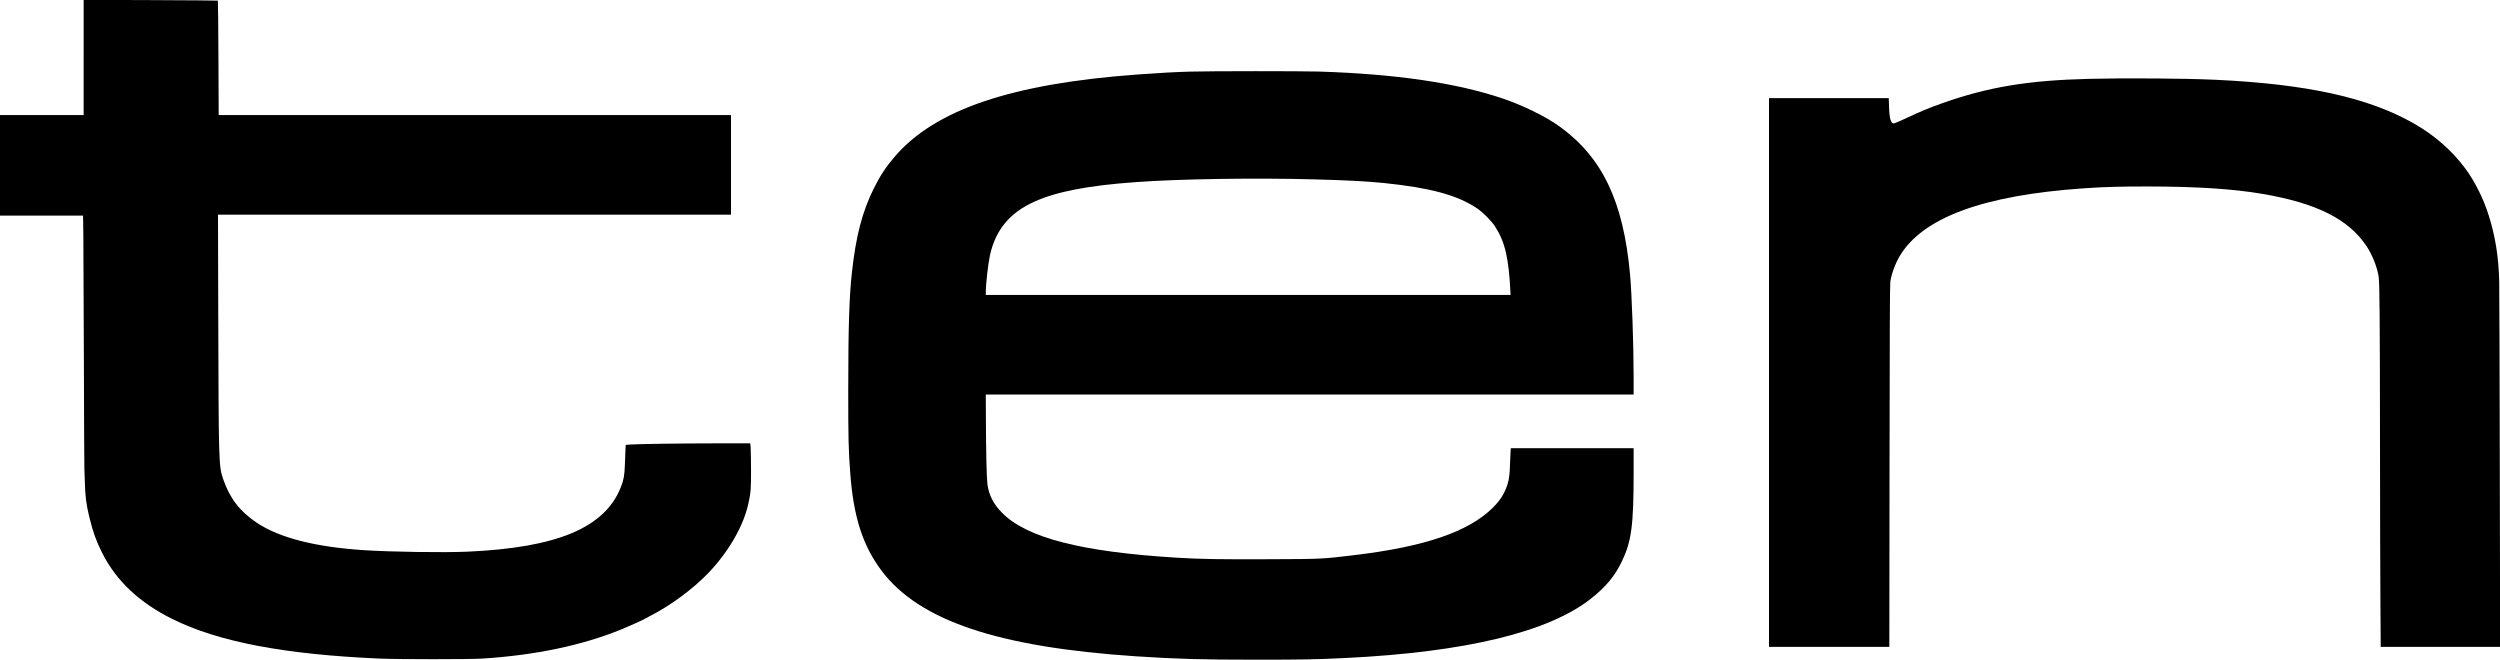 <?xml version="1.0" standalone="no"?>
<!DOCTYPE svg PUBLIC "-//W3C//DTD SVG 20010904//EN"
 "http://www.w3.org/TR/2001/REC-SVG-20010904/DTD/svg10.dtd">
<svg version="1.0" xmlns="http://www.w3.org/2000/svg"
 width="5171pt" height="1365pt" viewBox="0 0 5171 1365"
 preserveAspectRatio="xMidYMid meet">

<g transform="translate(0,1365) scale(0.1,-0.1)"
fill="#000000" stroke="none">
<path d="M1730 12461 l0 -1191 -865 0 -865 0 0 -1040 0 -1040 859 0 859 0 6
-422 c3 -233 8 -1393 11 -2578 3 -1185 8 -2184 10 -2220 2 -36 7 -157 9 -270
9 -325 27 -473 97 -760 72 -295 142 -489 265 -732 291 -575 766 -1021 1444
-1359 952 -474 2323 -736 4295 -821 403 -17 1855 -17 2125 0 1095 70 2067 274
2875 605 158 64 459 200 480 216 5 5 53 30 105 57 424 215 891 559 1209 890
418 435 731 977 830 1437 51 235 56 300 55 697 0 206 -4 414 -8 463 l-8 87
-686 0 c-711 0 -1707 -14 -1824 -26 l-66 -6 -6 -122 c-3 -66 -8 -195 -11 -286
-7 -222 -25 -320 -85 -470 -335 -838 -1316 -1249 -3180 -1331 -470 -21 -1570
-5 -2125 31 -1009 65 -1756 255 -2223 567 -351 235 -561 507 -696 903 -92 273
-93 295 -102 3423 l-5 2047 5305 0 5306 0 0 1030 0 1030 -5299 0 -5298 0 -5
1180 c-3 650 -8 1184 -12 1187 -3 3 -629 8 -1391 11 l-1385 5 0 -1192z"/>
<path d="M24620 12169 c-293 -8 -683 -29 -1095 -60 -2598 -190 -4179 -724
-5014 -1694 -184 -213 -309 -403 -441 -670 -236 -479 -366 -976 -449 -1730
-55 -496 -76 -1151 -76 -2420 0 -1013 5 -1241 41 -1725 66 -906 258 -1505 648
-2024 777 -1033 2405 -1581 5261 -1771 840 -55 1341 -70 2475 -70 987 0 1251
5 1865 35 2488 123 4190 535 5068 1224 308 242 498 470 641 768 202 419 246
749 246 1836 l0 512 -1269 0 -1270 0 -5 -42 c-3 -24 -8 -133 -11 -243 -7 -252
-19 -356 -56 -470 -63 -190 -150 -327 -305 -480 -505 -497 -1409 -805 -2882
-980 -651 -78 -649 -78 -1737 -82 -1000 -5 -1436 2 -1920 32 -1965 120 -3097
411 -3606 926 -179 180 -275 367 -305 593 -17 125 -29 656 -32 1394 l-2 462
6700 0 6700 0 0 363 c0 678 -37 1714 -75 2132 -139 1506 -574 2413 -1461 3052
-281 202 -757 436 -1176 577 -962 323 -2202 505 -3793 556 -352 11 -2263 11
-2665 -1z m2560 -2229 c704 -19 1088 -40 1440 -75 957 -98 1514 -248 1920
-517 126 -83 308 -264 383 -381 207 -320 285 -652 319 -1365 l3 -52 -5427 0
-5428 0 0 63 c0 157 50 591 86 756 117 527 408 878 917 1109 462 209 1122 336
2112 406 916 66 2460 89 3675 56z"/>
<path d="M43200 12019 c-1256 -31 -2086 -170 -3035 -507 -276 -98 -429 -162
-743 -309 -123 -57 -234 -105 -249 -106 -62 -5 -93 100 -100 346 l-6 177
-1238 0 -1239 0 0 -5675 0 -5675 1245 0 1244 0 4 3732 c3 2801 7 3754 16 3818
22 159 101 376 194 532 474 798 1730 1260 3810 1403 428 29 735 38 1307 38
1024 -1 1777 -49 2390 -154 1118 -191 1775 -521 2148 -1078 123 -185 224 -441
253 -642 19 -137 25 -874 27 -3454 1 -1337 5 -2827 9 -3312 l6 -883 1235 0
1235 0 -7 3653 c-3 2008 -9 3762 -12 3897 -11 506 -78 930 -214 1365 -110 353
-288 710 -489 982 -278 374 -642 692 -1076 937 -936 530 -2207 808 -4090 896
-629 29 -1859 38 -2625 19z"/>
</g>
</svg>

